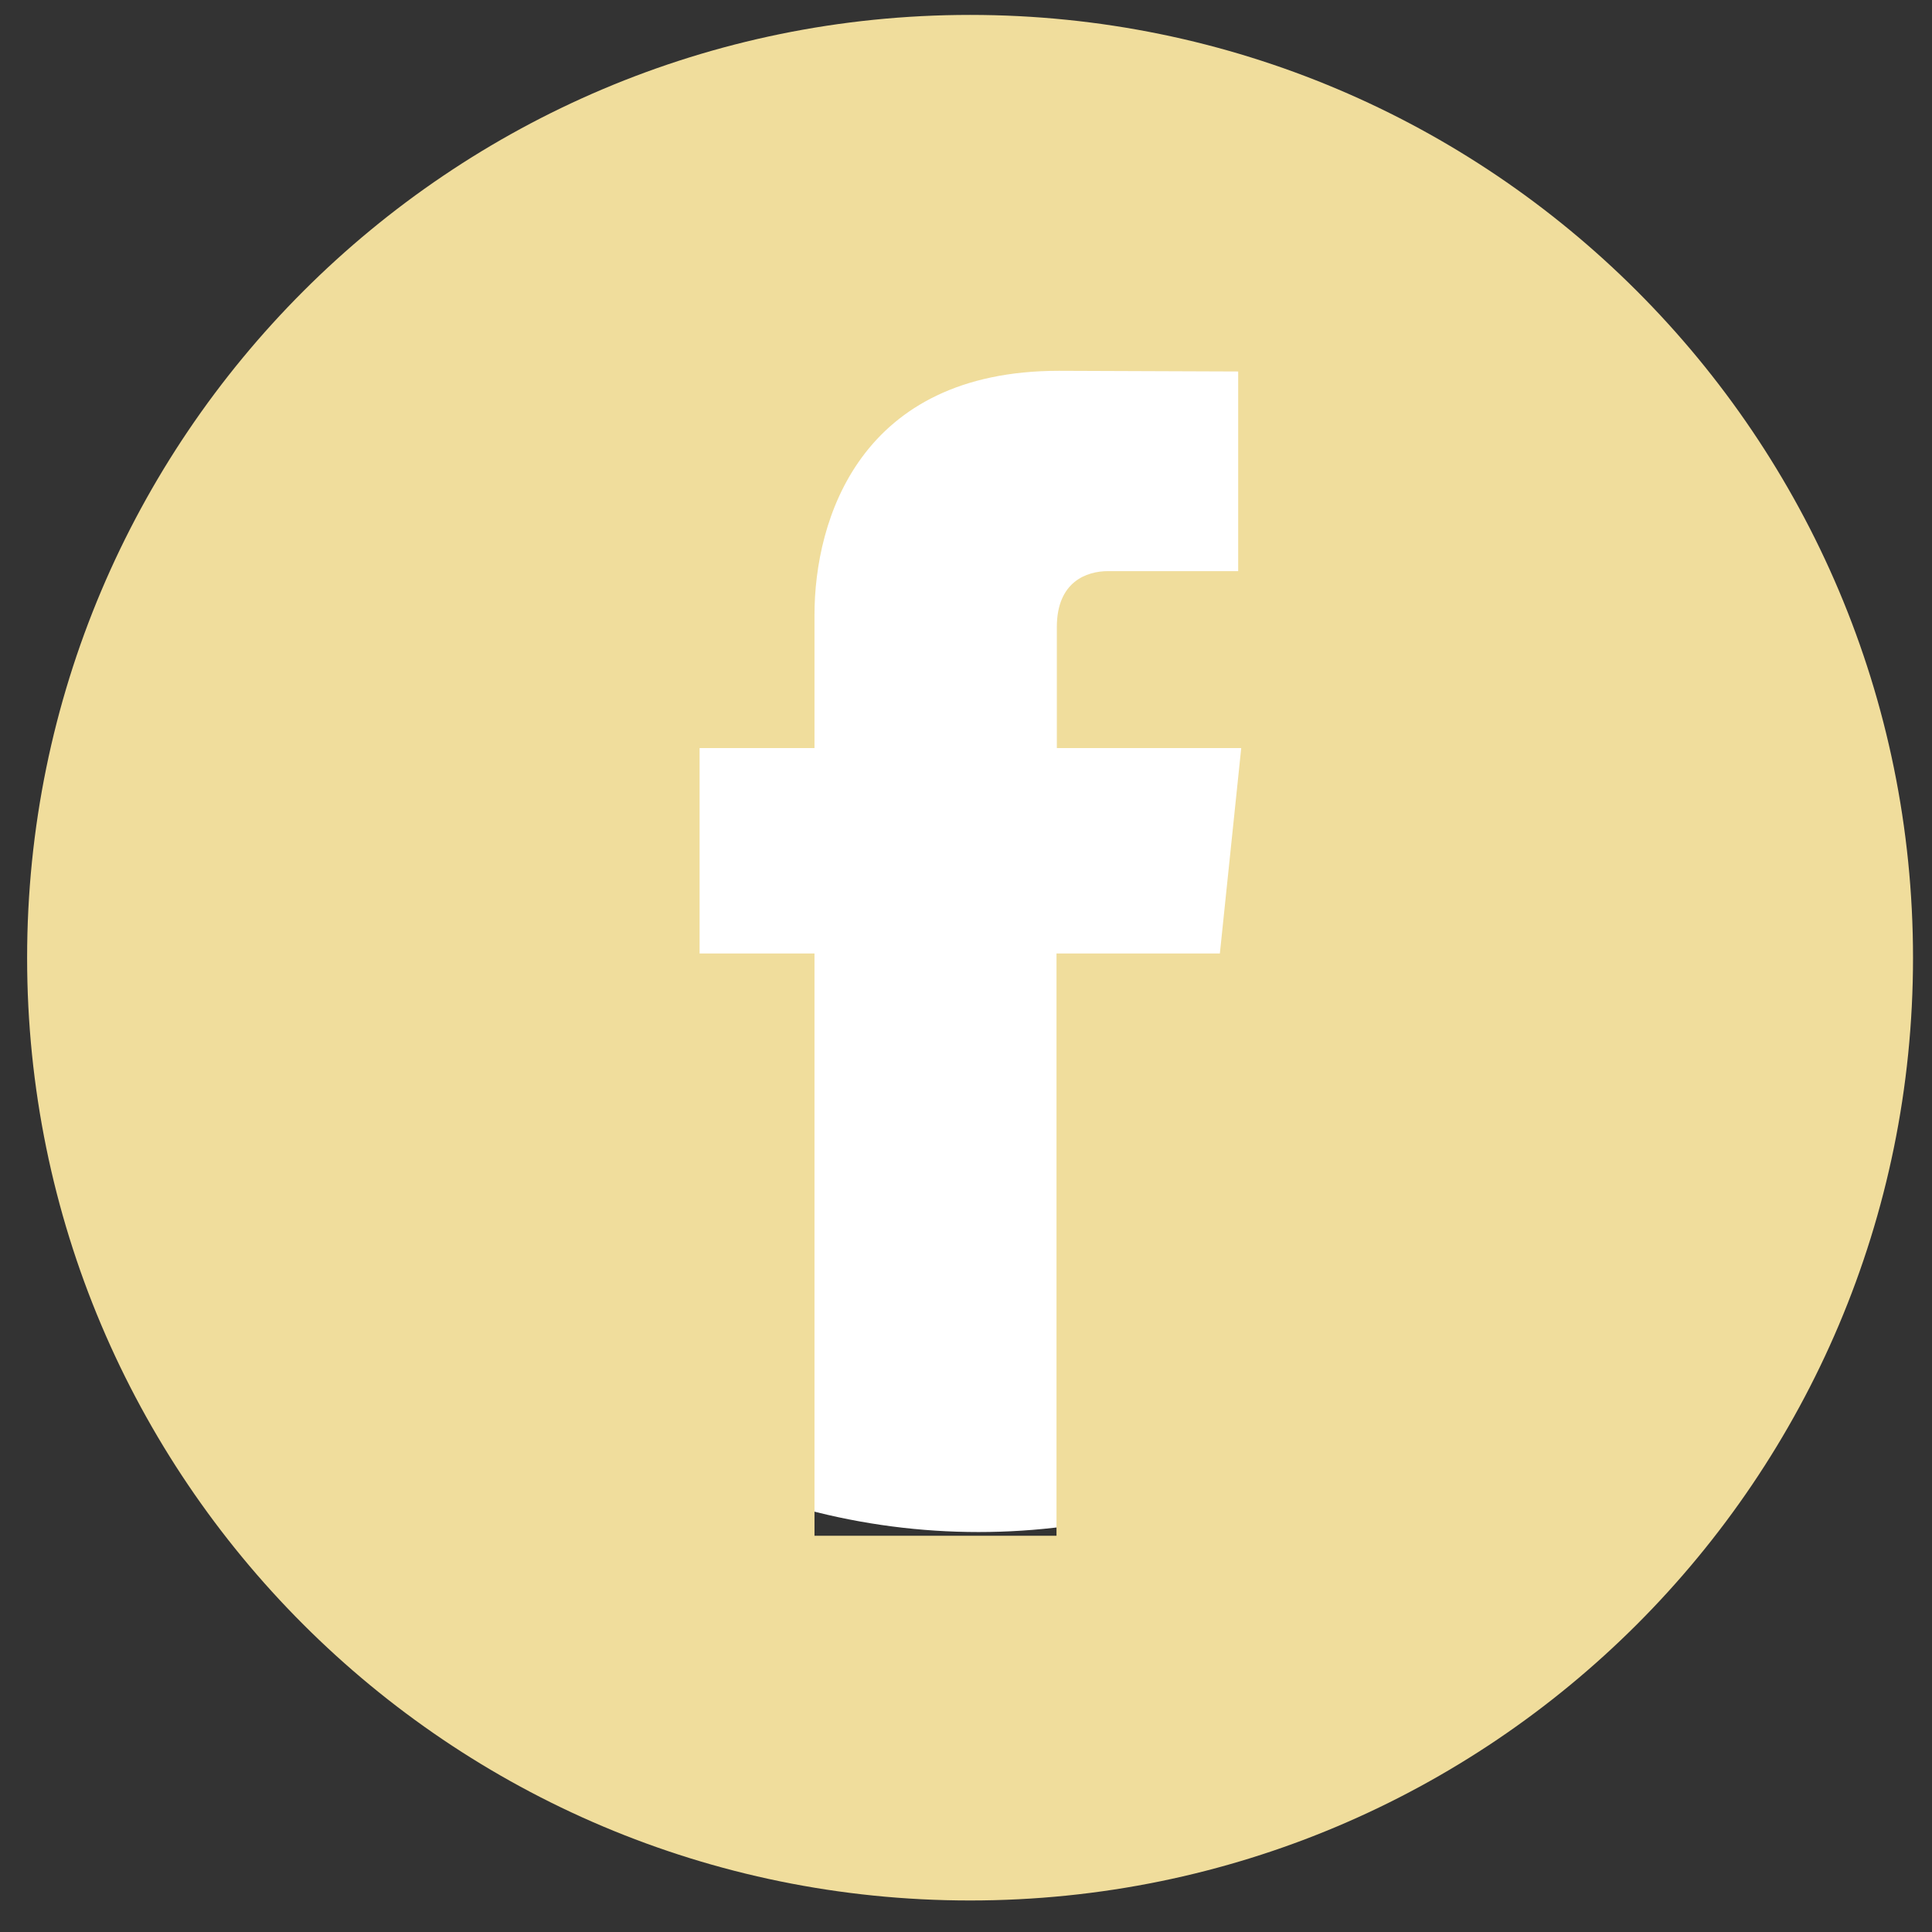 <?xml version="1.0" encoding="utf-8"?>
<!-- Generator: Adobe Illustrator 25.2.1, SVG Export Plug-In . SVG Version: 6.00 Build 0)  -->
<svg version="1.1" id="Layer_1" xmlns="http://www.w3.org/2000/svg" xmlns:xlink="http://www.w3.org/1999/xlink" x="0px" y="0px"
	 width="57px" height="57px" viewBox="0 0 57 57" style="enable-background:new 0 0 57 57;" xml:space="preserve">
<rect x="0" y="0" width="57" height="57" fill="#333333" stroke="none"/>
<style type="text/css">
	.st0{fill:#FFFFFF;}
	.st1{fill:#F0DD9C;}
</style>
<circle class="st0" cx="28.87" cy="25.43" r="19.77"/>
<path class="st1" d="M28.62,0.44c-15.36,0-27.82,12.46-27.82,27.82c0,15.36,12.45,27.81,27.82,27.81s27.82-12.45,27.82-27.81
	C56.44,12.89,43.99,0.44,28.62,0.44z M35.99,28.13h-4.82c0,7.7,0,17.18,0,17.18h-7.14c0,0,0-9.38,0-17.18h-3.39v-6.06h3.39v-3.93
	c0-2.81,1.34-7.2,7.21-7.2l5.29,0.02v5.89c0,0-3.21,0-3.84,0c-0.63,0-1.51,0.31-1.51,1.65v3.57h5.44L35.99,28.13z"/>
</svg>
